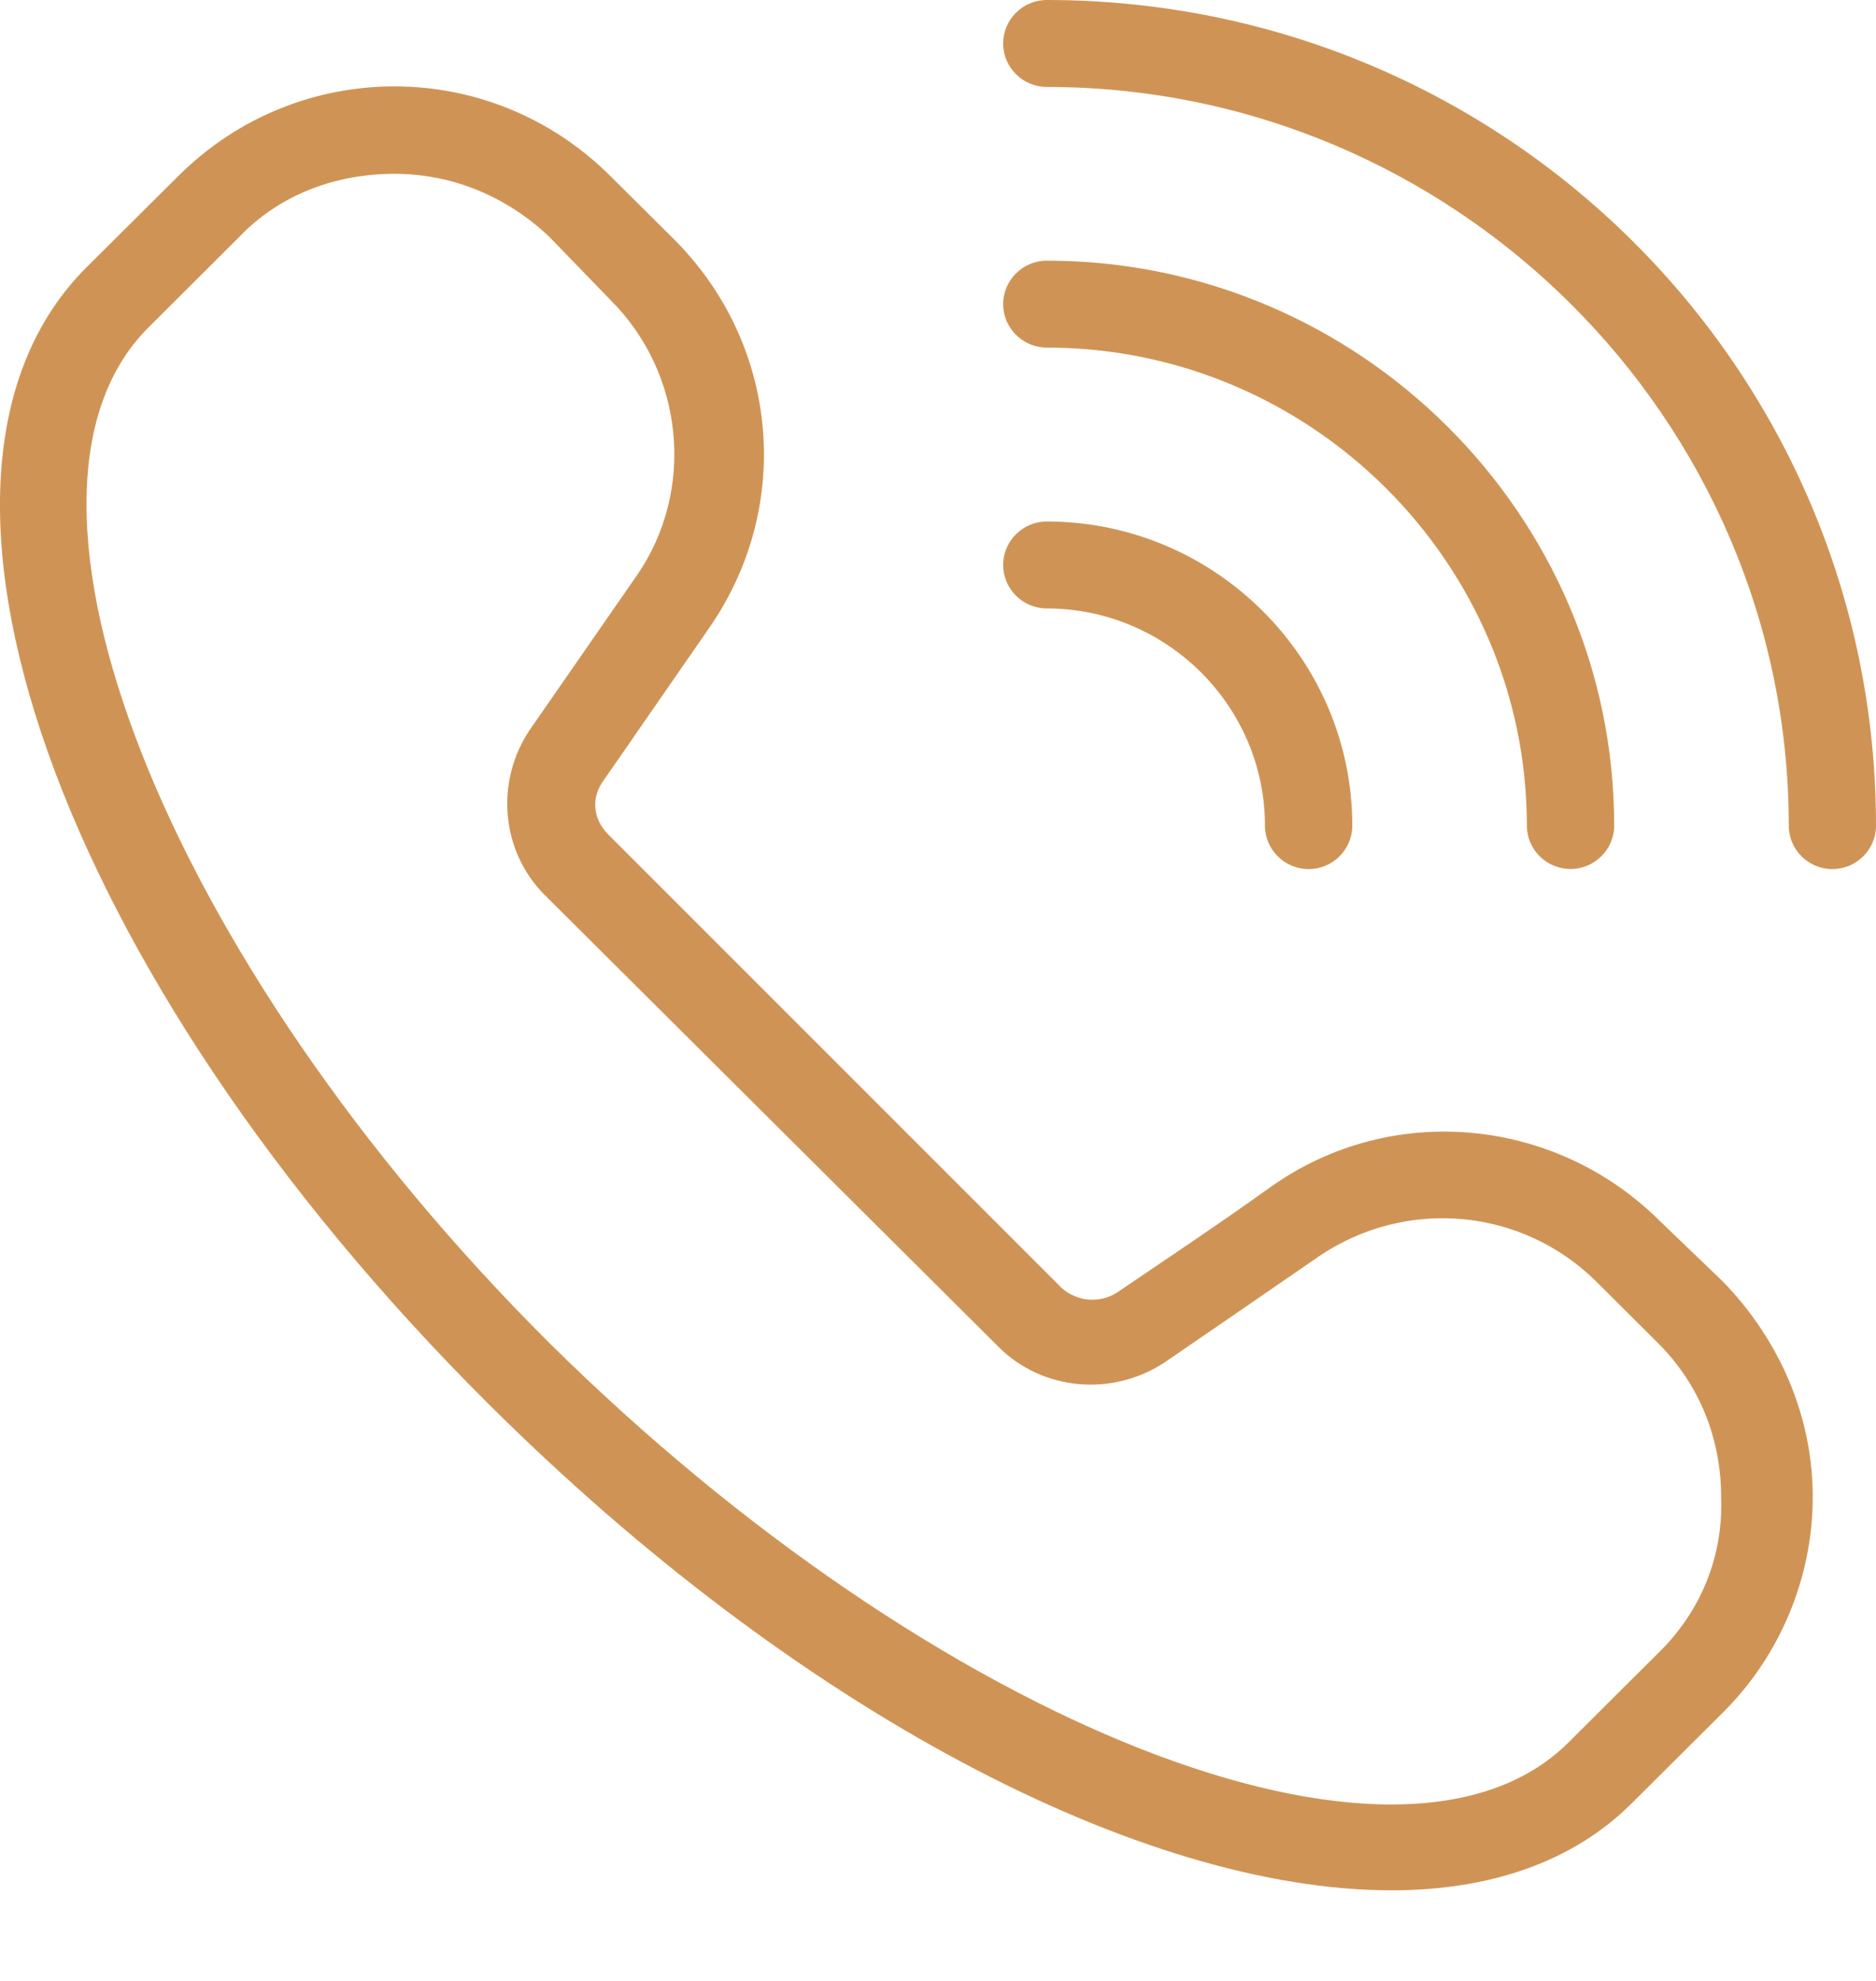 <svg width="18" height="19" viewBox="0 0 18 19" fill="none" xmlns="http://www.w3.org/2000/svg">
<path d="M15.927 11.712C14.922 10.712 13.352 10.566 12.2 11.379C11.677 11.754 11.112 12.129 10.714 12.4C10.546 12.504 10.337 12.483 10.191 12.358L5.835 8.003C5.689 7.857 5.668 7.648 5.794 7.482L6.819 6.002C7.615 4.835 7.469 3.293 6.464 2.292L5.856 1.688C4.705 0.542 2.862 0.542 1.711 1.688L0.831 2.563C-1.158 4.543 0.538 9.336 4.684 13.463C7.657 16.422 10.965 18.131 13.352 18.131C14.294 18.131 15.09 17.86 15.655 17.298L16.535 16.422C17.079 15.881 17.393 15.13 17.393 14.359C17.393 13.588 17.079 12.859 16.535 12.296L15.927 11.712ZM15.927 15.839L15.048 16.714C13.436 18.319 8.976 16.547 5.27 12.88C1.585 9.211 -0.174 4.751 1.418 3.147L2.297 2.271C2.695 1.855 3.239 1.667 3.784 1.667C4.328 1.667 4.851 1.875 5.27 2.271L5.856 2.876C6.568 3.584 6.673 4.71 6.108 5.523L5.082 7.002C4.747 7.502 4.809 8.169 5.228 8.586L9.583 12.921C10.002 13.338 10.672 13.4 11.175 13.067C11.572 12.796 12.117 12.421 12.661 12.046C13.499 11.483 14.608 11.587 15.32 12.296L15.906 12.88C16.304 13.275 16.514 13.796 16.514 14.359C16.535 14.922 16.325 15.443 15.927 15.839Z" fill="#CF9455"/>
<path d="M10.044 5.836C11.195 5.836 12.137 6.773 12.137 7.92C12.137 8.149 12.326 8.336 12.556 8.336C12.787 8.336 12.975 8.149 12.975 7.92C12.975 6.315 11.656 5.002 10.044 5.002C9.813 5.002 9.625 5.19 9.625 5.419C9.625 5.648 9.813 5.836 10.044 5.836Z" fill="#CF9455"/>
<path d="M10.044 3.334C12.577 3.334 14.65 5.397 14.65 7.919C14.65 8.148 14.838 8.335 15.069 8.335C15.299 8.335 15.488 8.148 15.488 7.919C15.488 4.938 13.038 2.5 10.044 2.5C9.813 2.5 9.625 2.688 9.625 2.917C9.625 3.146 9.813 3.334 10.044 3.334Z" fill="#CF9455"/>
<path d="M10.044 0C9.813 0 9.625 0.188 9.625 0.417C9.625 0.646 9.813 0.834 10.044 0.834C13.959 0.834 17.163 4.022 17.163 7.92C17.163 8.149 17.351 8.336 17.581 8.336C17.812 8.336 18 8.149 18 7.92C18 3.543 14.441 0 10.044 0Z" fill="#CF9455"/>
</svg>
